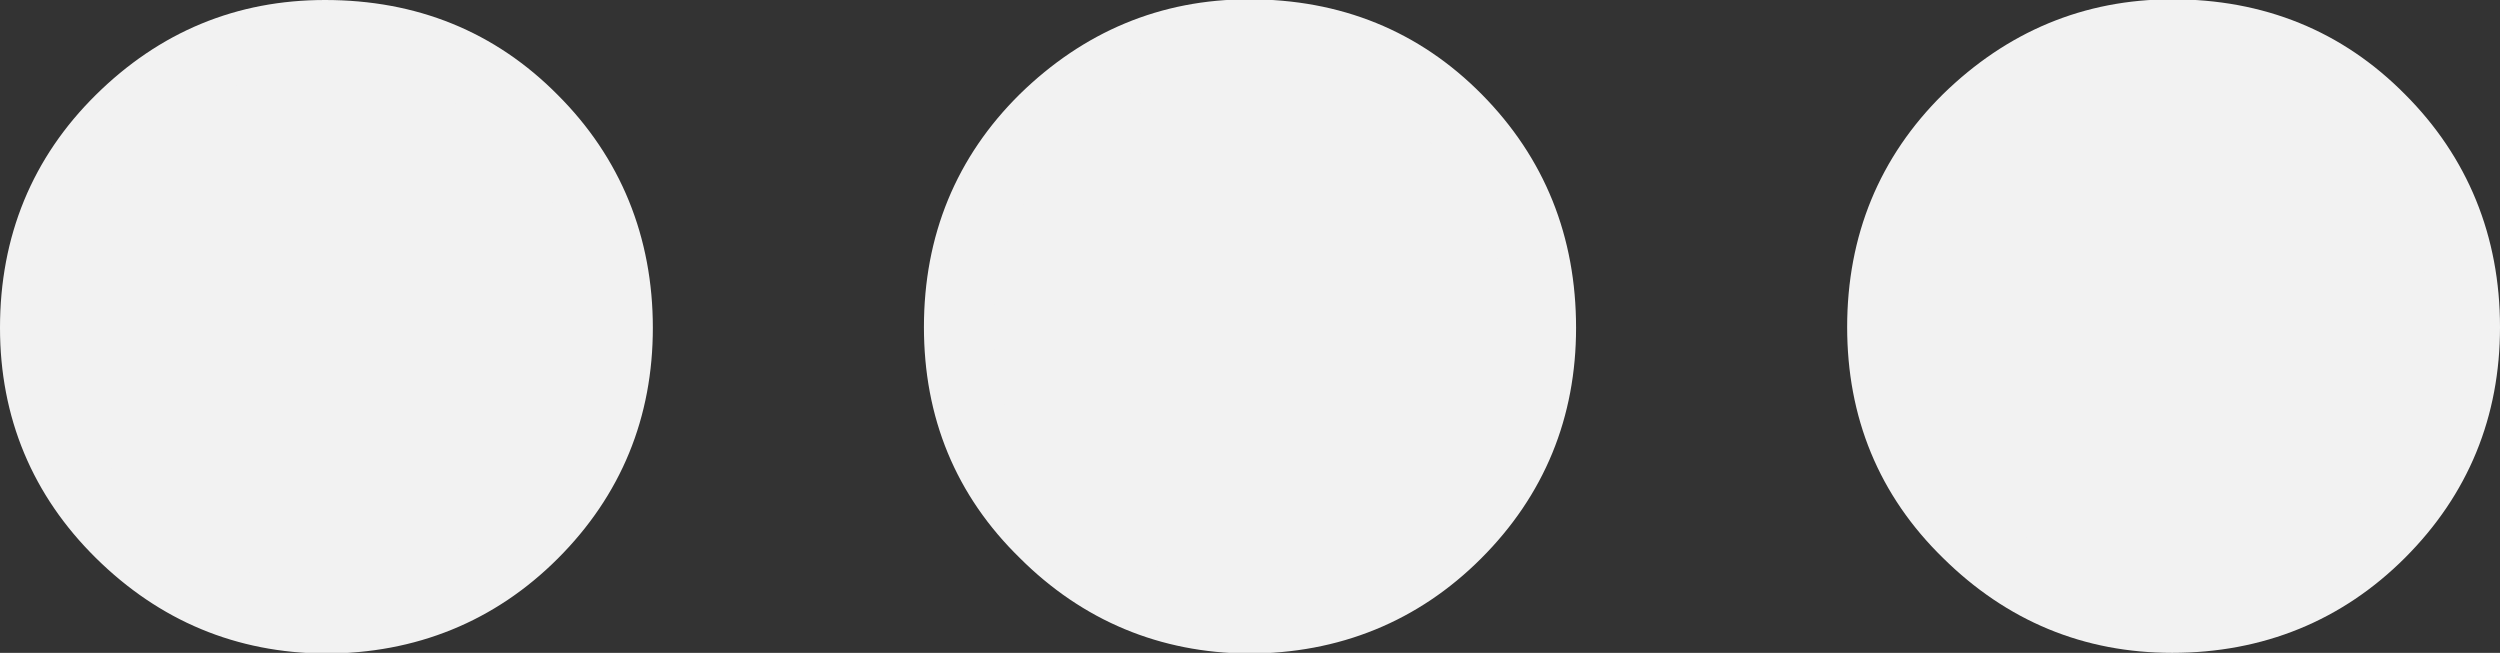 <?xml version="1.0" encoding="utf-8"?>
<!-- Generator: Adobe Illustrator 27.8.1, SVG Export Plug-In . SVG Version: 6.00 Build 0)  -->
<svg version="1.1" id="Capa_1" xmlns="http://www.w3.org/2000/svg" xmlns:xlink="http://www.w3.org/1999/xlink" x="0px" y="0px"
	 viewBox="0 0 35.69 9.32" style="enable-background:new 0 0 35.69 9.32;" xml:space="preserve">
<rect x="0" y="0" width="35.69" height="9.32" fill="#333333" stroke="none"/>
<style type="text/css">
	.st0{fill:#F2F2F2;stroke:#F2F2F2;stroke-miterlimit:10;}
</style>
<g>
	<path class="st0" d="M1.72,7.61C0.91,6.81,0.5,5.83,0.5,4.68c0-1.18,0.41-2.17,1.22-2.97C2.54,0.9,3.51,0.5,4.64,0.5
		c1.18,0,2.17,0.4,2.97,1.21c0.8,0.8,1.21,1.8,1.21,2.97c0,1.15-0.4,2.13-1.21,2.94c-0.8,0.8-1.8,1.21-2.97,1.21
		C3.51,8.82,2.54,8.42,1.72,7.61z"/>
	<path class="st0" d="M14.91,7.61c-0.82-0.8-1.22-1.78-1.22-2.94c0-1.18,0.41-2.17,1.22-2.97c0.82-0.8,1.79-1.21,2.92-1.21
		c1.18,0,2.17,0.4,2.97,1.21C21.6,2.51,22,3.5,22,4.68c0,1.15-0.4,2.13-1.21,2.94c-0.8,0.8-1.8,1.21-2.97,1.21
		C16.7,8.82,15.72,8.42,14.91,7.61z"/>
	<path class="st0" d="M28.09,7.61c-0.82-0.8-1.22-1.78-1.22-2.94c0-1.18,0.41-2.17,1.22-2.97c0.82-0.8,1.79-1.21,2.92-1.21
		c1.18,0,2.17,0.4,2.97,1.21c0.8,0.8,1.21,1.8,1.21,2.97c0,1.15-0.4,2.13-1.21,2.94c-0.8,0.8-1.8,1.21-2.97,1.21
		C29.88,8.82,28.91,8.42,28.09,7.61z"/>
</g>
</svg>
